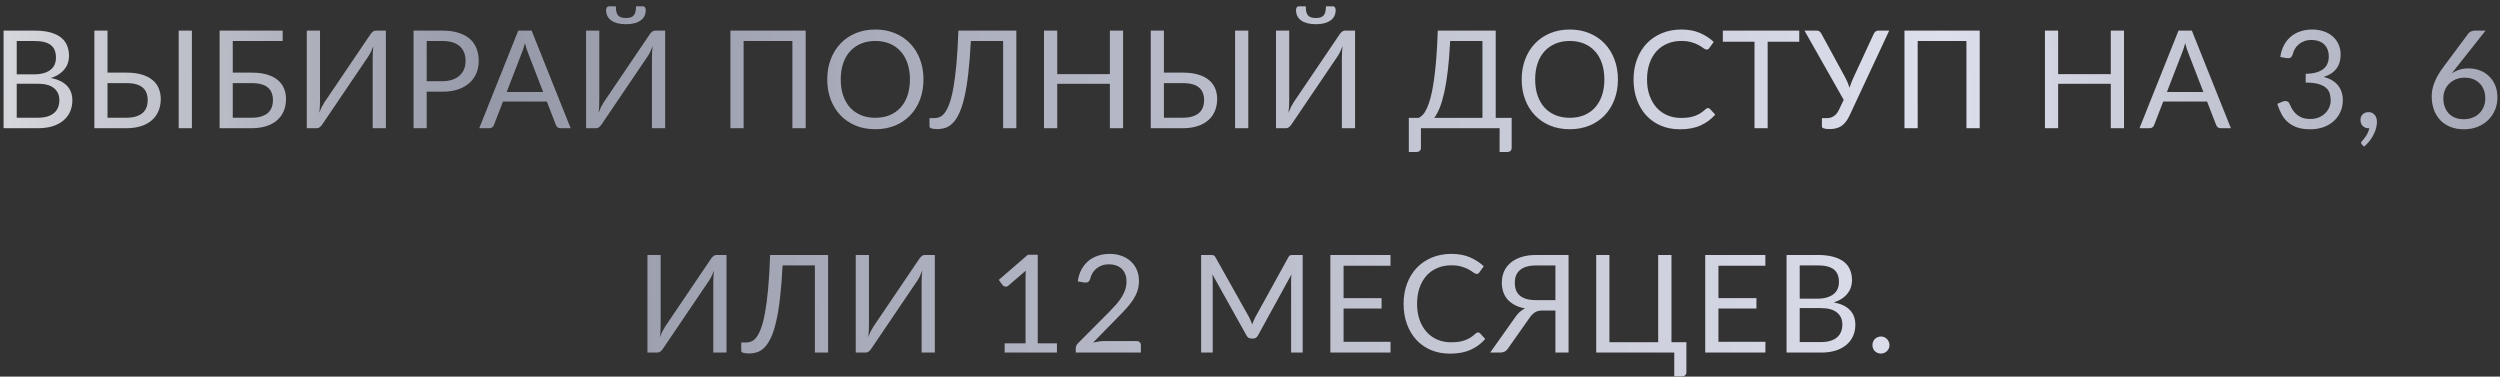 <?xml version="1.0" encoding="UTF-8"?> <svg xmlns="http://www.w3.org/2000/svg" width="312" height="47" viewBox="0 0 312 47" fill="none"><rect x="0" y="0" width="312" height="47" fill="#333333" stroke="none"/> <path d="M4.722 14.691C5.193 14.691 5.598 14.637 5.938 14.53C6.278 14.422 6.555 14.272 6.771 14.079C6.992 13.881 7.153 13.648 7.255 13.382C7.357 13.11 7.408 12.812 7.408 12.489C7.408 11.861 7.184 11.365 6.737 11.002C6.289 10.634 5.618 10.45 4.722 10.45H2.087V14.691H4.722ZM2.087 5.12V9.277H4.263C4.728 9.277 5.13 9.226 5.47 9.123C5.816 9.021 6.099 8.88 6.32 8.698C6.547 8.517 6.714 8.299 6.822 8.044C6.929 7.783 6.983 7.5 6.983 7.194C6.983 6.474 6.768 5.95 6.337 5.622C5.907 5.287 5.238 5.12 4.331 5.12H2.087ZM4.331 3.82C5.079 3.82 5.722 3.893 6.261 4.04C6.805 4.188 7.25 4.397 7.595 4.67C7.947 4.941 8.204 5.276 8.369 5.673C8.533 6.064 8.615 6.505 8.615 6.998C8.615 7.299 8.567 7.588 8.471 7.865C8.38 8.137 8.241 8.393 8.054 8.63C7.867 8.868 7.629 9.084 7.34 9.277C7.057 9.463 6.723 9.617 6.337 9.736C7.233 9.905 7.904 10.226 8.352 10.696C8.805 11.161 9.032 11.773 9.032 12.532C9.032 13.048 8.935 13.518 8.743 13.943C8.556 14.368 8.278 14.733 7.91 15.04C7.547 15.345 7.099 15.584 6.567 15.754C6.034 15.918 5.428 16 4.748 16H0.447V3.82H4.331ZM15.78 14.691C16.251 14.691 16.653 14.637 16.988 14.53C17.328 14.422 17.602 14.274 17.812 14.088C18.027 13.895 18.183 13.665 18.279 13.399C18.381 13.127 18.433 12.829 18.433 12.507C18.433 12.166 18.381 11.866 18.279 11.605C18.183 11.339 18.027 11.115 17.812 10.934C17.602 10.747 17.33 10.608 16.996 10.518C16.662 10.421 16.259 10.373 15.789 10.373H13.418V14.691H15.78ZM15.789 9.064C16.531 9.064 17.172 9.146 17.71 9.31C18.248 9.469 18.69 9.696 19.036 9.991C19.387 10.28 19.645 10.625 19.809 11.027C19.98 11.43 20.064 11.869 20.064 12.345C20.064 12.906 19.968 13.413 19.776 13.867C19.588 14.314 19.311 14.697 18.942 15.014C18.58 15.331 18.132 15.575 17.599 15.745C17.067 15.915 16.46 16 15.78 16H11.777V3.82H13.418V9.064H15.789ZM23.949 16H22.3V3.82H23.949V16ZM31.411 14.691C31.881 14.691 32.283 14.637 32.618 14.53C32.958 14.422 33.232 14.274 33.442 14.088C33.657 13.895 33.813 13.665 33.91 13.399C34.012 13.127 34.063 12.829 34.063 12.507C34.063 12.166 34.012 11.866 33.91 11.605C33.813 11.339 33.657 11.115 33.442 10.934C33.232 10.747 32.96 10.608 32.626 10.518C32.292 10.421 31.889 10.373 31.419 10.373H29.048V14.691H31.411ZM31.419 9.064C32.161 9.064 32.802 9.146 33.34 9.31C33.878 9.469 34.32 9.696 34.666 9.991C35.017 10.28 35.275 10.625 35.44 11.027C35.61 11.43 35.695 11.869 35.695 12.345C35.695 12.906 35.598 13.413 35.406 13.867C35.219 14.314 34.941 14.697 34.573 15.014C34.21 15.331 33.762 15.575 33.23 15.745C32.697 15.915 32.091 16 31.411 16H27.407V3.82H35.278V5.12H29.048V9.064H31.419ZM48.158 3.82V16H46.509V7.347C46.509 7.103 46.514 6.851 46.526 6.59C46.537 6.324 46.562 6.044 46.602 5.749C46.506 6.004 46.404 6.242 46.296 6.463C46.188 6.684 46.078 6.877 45.965 7.041L40.253 15.482C40.173 15.612 40.071 15.731 39.947 15.838C39.822 15.946 39.677 16 39.513 16H38.289V3.82H39.938V12.481C39.938 12.725 39.932 12.98 39.921 13.246C39.91 13.507 39.884 13.787 39.845 14.088C39.941 13.827 40.043 13.586 40.151 13.365C40.264 13.144 40.374 12.948 40.482 12.778L46.194 4.338C46.273 4.208 46.375 4.089 46.5 3.981C46.625 3.873 46.769 3.82 46.934 3.82H48.158ZM55.207 10.135C55.677 10.135 56.091 10.073 56.448 9.948C56.811 9.823 57.114 9.65 57.358 9.43C57.607 9.203 57.794 8.934 57.919 8.622C58.043 8.31 58.105 7.968 58.105 7.593C58.105 6.817 57.865 6.211 57.383 5.774C56.907 5.338 56.182 5.12 55.207 5.12H53.252V10.135H55.207ZM55.207 3.82C55.978 3.82 56.646 3.91 57.213 4.091C57.785 4.267 58.258 4.519 58.633 4.848C59.007 5.177 59.284 5.573 59.465 6.038C59.653 6.503 59.746 7.021 59.746 7.593C59.746 8.16 59.647 8.679 59.449 9.149C59.25 9.619 58.958 10.024 58.573 10.364C58.193 10.704 57.72 10.971 57.154 11.164C56.593 11.351 55.944 11.444 55.207 11.444H53.252V16H51.611V3.82H55.207ZM67.783 11.478L65.87 6.522C65.814 6.375 65.754 6.205 65.692 6.013C65.629 5.814 65.57 5.604 65.513 5.383C65.394 5.843 65.272 6.225 65.148 6.531L63.235 11.478H67.783ZM71.217 16H69.942C69.794 16 69.675 15.963 69.585 15.889C69.494 15.816 69.426 15.722 69.381 15.609L68.242 12.668H62.776L61.637 15.609C61.603 15.711 61.538 15.802 61.442 15.881C61.346 15.96 61.224 16 61.076 16H59.81L64.68 3.82H66.346L71.217 16ZM83.011 3.82V16H81.362V7.347C81.362 7.103 81.368 6.851 81.379 6.59C81.391 6.324 81.416 6.044 81.456 5.749C81.36 6.004 81.258 6.242 81.15 6.463C81.042 6.684 80.932 6.877 80.819 7.041L75.106 15.482C75.027 15.612 74.925 15.731 74.8 15.838C74.676 15.946 74.531 16 74.367 16H73.143V3.82H74.792V12.481C74.792 12.725 74.786 12.98 74.775 13.246C74.764 13.507 74.738 13.787 74.698 14.088C74.795 13.827 74.897 13.586 75.004 13.365C75.118 13.144 75.228 12.948 75.336 12.778L81.048 4.338C81.127 4.208 81.229 4.089 81.354 3.981C81.479 3.873 81.623 3.82 81.787 3.82H83.011ZM78.115 2.247C78.348 2.247 78.543 2.221 78.702 2.171C78.861 2.119 78.988 2.037 79.085 1.924C79.186 1.811 79.26 1.663 79.305 1.482C79.351 1.295 79.374 1.065 79.374 0.793H80.257C80.365 0.793 80.447 0.842 80.504 0.938C80.561 1.029 80.589 1.133 80.589 1.252C80.589 1.819 80.371 2.256 79.934 2.562C79.498 2.868 78.892 3.021 78.115 3.021C77.339 3.021 76.733 2.868 76.296 2.562C75.86 2.256 75.642 1.819 75.642 1.252C75.642 1.133 75.67 1.029 75.727 0.938C75.784 0.842 75.866 0.793 75.974 0.793H76.858C76.858 1.065 76.88 1.295 76.925 1.482C76.971 1.663 77.042 1.811 77.138 1.924C77.24 2.037 77.37 2.119 77.529 2.171C77.688 2.221 77.883 2.247 78.115 2.247ZM100.548 16H98.89V5.12H92.804V16H91.155V3.82H100.548V16ZM115.25 9.914C115.25 10.826 115.106 11.665 114.817 12.43C114.528 13.189 114.12 13.844 113.593 14.393C113.066 14.943 112.431 15.371 111.689 15.677C110.952 15.977 110.136 16.128 109.241 16.128C108.345 16.128 107.529 15.977 106.793 15.677C106.056 15.371 105.424 14.943 104.897 14.393C104.37 13.844 103.962 13.189 103.673 12.43C103.384 11.665 103.24 10.826 103.24 9.914C103.24 9.002 103.384 8.166 103.673 7.407C103.962 6.641 104.37 5.984 104.897 5.434C105.424 4.879 106.056 4.449 106.793 4.143C107.529 3.837 108.345 3.683 109.241 3.683C110.136 3.683 110.952 3.837 111.689 4.143C112.431 4.449 113.066 4.879 113.593 5.434C114.12 5.984 114.528 6.641 114.817 7.407C115.106 8.166 115.25 9.002 115.25 9.914ZM113.559 9.914C113.559 9.166 113.457 8.495 113.253 7.899C113.049 7.304 112.76 6.803 112.386 6.395C112.012 5.981 111.558 5.664 111.026 5.443C110.493 5.222 109.898 5.112 109.241 5.112C108.589 5.112 107.997 5.222 107.464 5.443C106.931 5.664 106.475 5.981 106.096 6.395C105.722 6.803 105.433 7.304 105.229 7.899C105.025 8.495 104.923 9.166 104.923 9.914C104.923 10.662 105.025 11.334 105.229 11.928C105.433 12.518 105.722 13.019 106.096 13.433C106.475 13.841 106.931 14.155 107.464 14.377C107.997 14.592 108.589 14.7 109.241 14.7C109.898 14.7 110.493 14.592 111.026 14.377C111.558 14.155 112.012 13.841 112.386 13.433C112.76 13.019 113.049 12.518 113.253 11.928C113.457 11.334 113.559 10.662 113.559 9.914ZM126.84 16H125.191V5.12H121.162C121.082 6.684 120.975 8.041 120.839 9.191C120.708 10.342 120.547 11.325 120.354 12.141C120.167 12.957 119.952 13.623 119.708 14.139C119.47 14.649 119.207 15.051 118.918 15.345C118.634 15.64 118.328 15.841 118 15.949C117.671 16.057 117.323 16.11 116.954 16.11C116.648 16.11 116.413 16.082 116.249 16.026C116.084 15.975 116.002 15.895 116.002 15.787V14.742H116.597C116.824 14.742 117.048 14.7 117.269 14.614C117.49 14.524 117.702 14.345 117.906 14.079C118.11 13.813 118.303 13.433 118.484 12.94C118.666 12.447 118.83 11.795 118.977 10.985C119.125 10.175 119.252 9.186 119.36 8.018C119.467 6.846 119.55 5.446 119.606 3.82H126.84V16ZM140.161 3.82V16H138.512V10.458H131.941V16H130.292V3.82H131.941V9.251H138.512V3.82H140.161ZM147.618 14.691C148.089 14.691 148.491 14.637 148.825 14.53C149.165 14.422 149.44 14.274 149.65 14.088C149.865 13.895 150.021 13.665 150.117 13.399C150.219 13.127 150.27 12.829 150.27 12.507C150.27 12.166 150.219 11.866 150.117 11.605C150.021 11.339 149.865 11.115 149.65 10.934C149.44 10.747 149.168 10.608 148.834 10.518C148.499 10.421 148.097 10.373 147.627 10.373H145.255V14.691H147.618ZM147.627 9.064C148.369 9.064 149.009 9.146 149.548 9.31C150.086 9.469 150.528 9.696 150.874 9.991C151.225 10.28 151.483 10.625 151.647 11.027C151.817 11.43 151.902 11.869 151.902 12.345C151.902 12.906 151.806 13.413 151.613 13.867C151.426 14.314 151.149 14.697 150.78 15.014C150.418 15.331 149.97 15.575 149.437 15.745C148.905 15.915 148.298 16 147.618 16H143.615V3.82H145.255V9.064H147.627ZM155.787 16H154.138V3.82H155.787V16ZM169.113 3.82V16H167.464V7.347C167.464 7.103 167.47 6.851 167.481 6.59C167.493 6.324 167.518 6.044 167.558 5.749C167.461 6.004 167.359 6.242 167.252 6.463C167.144 6.684 167.034 6.877 166.92 7.041L161.208 15.482C161.129 15.612 161.027 15.731 160.902 15.838C160.778 15.946 160.633 16 160.469 16H159.245V3.82H160.894V12.481C160.894 12.725 160.888 12.98 160.877 13.246C160.865 13.507 160.84 13.787 160.8 14.088C160.897 13.827 160.999 13.586 161.106 13.365C161.22 13.144 161.33 12.948 161.438 12.778L167.15 4.338C167.229 4.208 167.331 4.089 167.456 3.981C167.58 3.873 167.725 3.82 167.889 3.82H169.113ZM164.217 2.247C164.45 2.247 164.645 2.221 164.804 2.171C164.962 2.119 165.09 2.037 165.186 1.924C165.288 1.811 165.362 1.663 165.407 1.482C165.453 1.295 165.475 1.065 165.475 0.793H166.359C166.467 0.793 166.549 0.842 166.606 0.938C166.662 1.029 166.691 1.133 166.691 1.252C166.691 1.819 166.473 2.256 166.036 2.562C165.6 2.868 164.994 3.021 164.217 3.021C163.441 3.021 162.835 2.868 162.398 2.562C161.962 2.256 161.744 1.819 161.744 1.252C161.744 1.133 161.772 1.029 161.829 0.938C161.885 0.842 161.968 0.793 162.075 0.793H162.959C162.959 1.065 162.982 1.295 163.027 1.482C163.073 1.663 163.143 1.811 163.24 1.924C163.342 2.037 163.472 2.119 163.631 2.171C163.789 2.221 163.985 2.247 164.217 2.247ZM185.009 14.708V5.12H180.98C180.912 6.508 180.815 7.727 180.691 8.775C180.566 9.823 180.419 10.733 180.249 11.504C180.079 12.274 179.889 12.92 179.679 13.441C179.47 13.957 179.243 14.379 178.999 14.708H185.009ZM188.655 14.708V18.474C188.655 18.621 188.607 18.74 188.511 18.831C188.414 18.921 188.287 18.966 188.128 18.966H187.151V16H177.333V18.474C177.333 18.621 177.282 18.74 177.18 18.831C177.084 18.921 176.959 18.966 176.806 18.966H175.82V14.708H177.061C177.237 14.623 177.413 14.487 177.588 14.3C177.764 14.107 177.931 13.835 178.09 13.484C178.254 13.127 178.407 12.679 178.549 12.141C178.69 11.603 178.818 10.945 178.931 10.169C179.05 9.387 179.152 8.475 179.237 7.432C179.322 6.389 179.387 5.185 179.433 3.82H186.666V14.708H188.655ZM201.916 9.914C201.916 10.826 201.772 11.665 201.483 12.43C201.194 13.189 200.786 13.844 200.259 14.393C199.732 14.943 199.097 15.371 198.355 15.677C197.618 15.977 196.802 16.128 195.907 16.128C195.011 16.128 194.195 15.977 193.459 15.677C192.722 15.371 192.09 14.943 191.563 14.393C191.036 13.844 190.628 13.189 190.339 12.43C190.05 11.665 189.906 10.826 189.906 9.914C189.906 9.002 190.05 8.166 190.339 7.407C190.628 6.641 191.036 5.984 191.563 5.434C192.09 4.879 192.722 4.449 193.459 4.143C194.195 3.837 195.011 3.683 195.907 3.683C196.802 3.683 197.618 3.837 198.355 4.143C199.097 4.449 199.732 4.879 200.259 5.434C200.786 5.984 201.194 6.641 201.483 7.407C201.772 8.166 201.916 9.002 201.916 9.914ZM200.225 9.914C200.225 9.166 200.123 8.495 199.919 7.899C199.715 7.304 199.426 6.803 199.052 6.395C198.678 5.981 198.224 5.664 197.692 5.443C197.159 5.222 196.564 5.112 195.907 5.112C195.255 5.112 194.663 5.222 194.13 5.443C193.598 5.664 193.141 5.981 192.762 6.395C192.388 6.803 192.099 7.304 191.895 7.899C191.691 8.495 191.589 9.166 191.589 9.914C191.589 10.662 191.691 11.334 191.895 11.928C192.099 12.518 192.388 13.019 192.762 13.433C193.141 13.841 193.598 14.155 194.13 14.377C194.663 14.592 195.255 14.7 195.907 14.7C196.564 14.7 197.159 14.592 197.692 14.377C198.224 14.155 198.678 13.841 199.052 13.433C199.426 13.019 199.715 12.518 199.919 11.928C200.123 11.334 200.225 10.662 200.225 9.914ZM213.166 13.484C213.257 13.484 213.336 13.521 213.404 13.595L214.059 14.3C213.56 14.878 212.954 15.329 212.24 15.652C211.532 15.975 210.673 16.136 209.664 16.136C208.792 16.136 207.998 15.986 207.284 15.685C206.57 15.38 205.961 14.954 205.457 14.411C204.953 13.861 204.562 13.204 204.284 12.438C204.006 11.674 203.867 10.832 203.867 9.914C203.867 8.996 204.012 8.155 204.301 7.389C204.59 6.625 204.995 5.967 205.516 5.418C206.043 4.868 206.672 4.443 207.403 4.143C208.134 3.837 208.942 3.683 209.826 3.683C210.693 3.683 211.458 3.822 212.121 4.1C212.784 4.378 213.368 4.755 213.872 5.231L213.328 5.987C213.294 6.044 213.249 6.092 213.192 6.131C213.141 6.165 213.07 6.183 212.979 6.183C212.877 6.183 212.753 6.129 212.605 6.021C212.458 5.908 212.265 5.783 212.027 5.647C211.789 5.511 211.492 5.389 211.135 5.282C210.778 5.168 210.339 5.112 209.817 5.112C209.188 5.112 208.613 5.222 208.092 5.443C207.571 5.658 207.12 5.973 206.74 6.386C206.366 6.8 206.075 7.304 205.865 7.899C205.655 8.495 205.55 9.166 205.55 9.914C205.55 10.673 205.658 11.351 205.873 11.945C206.094 12.54 206.392 13.045 206.766 13.459C207.146 13.867 207.59 14.178 208.1 14.393C208.616 14.609 209.171 14.716 209.766 14.716C210.129 14.716 210.455 14.697 210.744 14.657C211.039 14.612 211.308 14.544 211.551 14.453C211.801 14.362 212.03 14.249 212.24 14.113C212.455 13.971 212.668 13.804 212.877 13.611C212.974 13.527 213.07 13.484 213.166 13.484ZM224.547 5.205H220.603V16H218.963V5.205H215.01V3.82H224.547V5.205ZM235.773 3.82L230.826 14.411C230.673 14.745 230.506 15.023 230.324 15.243C230.149 15.459 229.959 15.632 229.755 15.762C229.551 15.887 229.33 15.975 229.092 16.026C228.854 16.082 228.599 16.11 228.327 16.11C228.021 16.11 227.786 16.082 227.621 16.026C227.457 15.975 227.375 15.895 227.375 15.787V14.742H227.97C228.112 14.742 228.253 14.728 228.395 14.7C228.537 14.665 228.673 14.609 228.803 14.53C228.933 14.45 229.058 14.345 229.177 14.215C229.296 14.079 229.404 13.909 229.5 13.705L230.095 12.464L225.199 3.82H226.737C226.885 3.82 227.001 3.856 227.086 3.93C227.171 3.998 227.245 4.089 227.307 4.202L230.316 9.727C230.526 10.129 230.696 10.537 230.826 10.951C230.888 10.747 230.956 10.543 231.03 10.339C231.109 10.135 231.197 9.931 231.293 9.727L233.852 4.202C233.897 4.106 233.965 4.018 234.056 3.938C234.152 3.859 234.271 3.82 234.413 3.82H235.773ZM247.069 16H245.411V5.12H239.325V16H237.676V3.82H247.069V16ZM265.076 3.82V16H263.427V10.458H256.856V16H255.207V3.82H256.856V9.251H263.427V3.82H265.076ZM274.981 11.478L273.068 6.522C273.012 6.375 272.952 6.205 272.89 6.013C272.828 5.814 272.768 5.604 272.711 5.383C272.592 5.843 272.471 6.225 272.346 6.531L270.433 11.478H274.981ZM278.415 16H277.14C276.993 16 276.874 15.963 276.783 15.889C276.692 15.816 276.624 15.722 276.579 15.609L275.44 12.668H269.974L268.835 15.609C268.801 15.711 268.736 15.802 268.64 15.881C268.544 15.96 268.422 16 268.274 16H267.008L271.878 3.82H273.544L278.415 16ZM284.58 7.117C284.66 6.562 284.813 6.072 285.039 5.647C285.266 5.216 285.552 4.856 285.898 4.567C286.249 4.279 286.649 4.06 287.096 3.913C287.55 3.76 288.037 3.683 288.558 3.683C289.074 3.683 289.55 3.757 289.986 3.905C290.423 4.052 290.797 4.261 291.108 4.534C291.426 4.806 291.672 5.134 291.848 5.519C292.023 5.905 292.111 6.333 292.111 6.803C292.111 7.188 292.06 7.534 291.958 7.84C291.862 8.14 291.72 8.404 291.533 8.63C291.352 8.857 291.131 9.05 290.87 9.209C290.61 9.367 290.318 9.498 289.995 9.6C290.788 9.803 291.383 10.155 291.78 10.653C292.182 11.146 292.383 11.764 292.383 12.507C292.383 13.068 292.276 13.572 292.06 14.02C291.851 14.467 291.562 14.85 291.193 15.167C290.825 15.479 290.394 15.72 289.901 15.889C289.414 16.054 288.89 16.136 288.329 16.136C287.683 16.136 287.13 16.057 286.671 15.898C286.212 15.734 285.824 15.51 285.507 15.226C285.189 14.943 284.929 14.609 284.725 14.223C284.521 13.832 284.348 13.41 284.206 12.957L284.861 12.685C285.031 12.611 285.195 12.591 285.354 12.626C285.518 12.659 285.637 12.753 285.711 12.906C285.784 13.065 285.875 13.255 285.983 13.476C286.096 13.697 286.249 13.909 286.442 14.113C286.634 14.317 286.878 14.49 287.173 14.632C287.473 14.773 287.853 14.844 288.312 14.844C288.737 14.844 289.108 14.776 289.425 14.64C289.748 14.498 290.015 14.317 290.224 14.096C290.44 13.875 290.601 13.629 290.709 13.357C290.816 13.085 290.87 12.815 290.87 12.549C290.87 12.22 290.828 11.92 290.743 11.648C290.658 11.376 290.499 11.141 290.267 10.943C290.034 10.744 289.714 10.588 289.306 10.475C288.904 10.362 288.385 10.305 287.751 10.305V9.209C288.272 9.203 288.714 9.146 289.077 9.039C289.445 8.931 289.743 8.784 289.969 8.597C290.202 8.409 290.369 8.186 290.471 7.925C290.578 7.664 290.632 7.375 290.632 7.058C290.632 6.707 290.576 6.401 290.462 6.14C290.355 5.879 290.204 5.664 290.012 5.494C289.819 5.324 289.59 5.197 289.323 5.112C289.063 5.027 288.779 4.984 288.473 4.984C288.167 4.984 287.881 5.029 287.615 5.12C287.354 5.211 287.122 5.338 286.918 5.503C286.719 5.661 286.552 5.851 286.416 6.072C286.28 6.293 286.184 6.537 286.127 6.803C286.054 7.001 285.96 7.135 285.847 7.202C285.739 7.265 285.58 7.282 285.371 7.253L284.58 7.117ZM294.782 18.057C294.736 18.017 294.705 17.98 294.688 17.947C294.671 17.913 294.663 17.87 294.663 17.819C294.663 17.779 294.674 17.74 294.697 17.7C294.725 17.66 294.756 17.623 294.79 17.59C294.847 17.527 294.918 17.445 295.003 17.343C295.093 17.241 295.184 17.119 295.275 16.977C295.365 16.841 295.447 16.689 295.521 16.518C295.6 16.354 295.657 16.178 295.691 15.992C295.674 15.997 295.654 16 295.632 16C295.615 16 295.598 16 295.581 16C295.286 16 295.045 15.904 294.858 15.711C294.677 15.513 294.586 15.261 294.586 14.954C294.586 14.688 294.677 14.461 294.858 14.274C295.045 14.088 295.292 13.994 295.598 13.994C295.768 13.994 295.918 14.025 296.048 14.088C296.178 14.15 296.286 14.238 296.371 14.351C296.462 14.459 296.53 14.586 296.575 14.733C296.62 14.875 296.643 15.031 296.643 15.201C296.643 15.456 296.606 15.722 296.533 16C296.465 16.272 296.36 16.541 296.218 16.808C296.082 17.079 295.915 17.343 295.717 17.598C295.518 17.853 295.292 18.088 295.037 18.303L294.782 18.057ZM307.471 14.878C307.879 14.878 308.247 14.813 308.576 14.682C308.91 14.552 309.193 14.371 309.426 14.139C309.664 13.906 309.845 13.631 309.97 13.314C310.1 12.997 310.165 12.651 310.165 12.277C310.165 11.88 310.103 11.523 309.978 11.206C309.854 10.883 309.675 10.611 309.443 10.39C309.216 10.163 308.944 9.991 308.627 9.871C308.309 9.752 307.961 9.693 307.581 9.693C307.173 9.693 306.805 9.764 306.476 9.905C306.148 10.041 305.867 10.229 305.635 10.466C305.408 10.699 305.232 10.971 305.108 11.283C304.989 11.588 304.929 11.909 304.929 12.243C304.929 12.634 304.986 12.991 305.099 13.314C305.213 13.637 305.377 13.915 305.592 14.147C305.813 14.379 306.08 14.561 306.391 14.691C306.709 14.816 307.068 14.878 307.471 14.878ZM306.587 8.384C306.479 8.52 306.374 8.653 306.272 8.784C306.176 8.908 306.082 9.033 305.992 9.158C306.281 8.959 306.598 8.806 306.944 8.698C307.289 8.591 307.666 8.537 308.074 8.537C308.567 8.537 309.032 8.619 309.468 8.784C309.905 8.942 310.284 9.177 310.607 9.489C310.936 9.795 311.197 10.175 311.389 10.628C311.582 11.076 311.678 11.588 311.678 12.166C311.678 12.727 311.576 13.249 311.372 13.73C311.168 14.212 310.882 14.632 310.514 14.989C310.151 15.345 309.712 15.626 309.196 15.83C308.686 16.034 308.122 16.136 307.505 16.136C306.893 16.136 306.337 16.04 305.839 15.847C305.34 15.649 304.915 15.371 304.564 15.014C304.218 14.651 303.949 14.215 303.756 13.705C303.569 13.189 303.476 12.614 303.476 11.979C303.476 11.447 303.592 10.88 303.824 10.28C304.062 9.673 304.439 9.027 304.955 8.341L308.049 4.185C308.128 4.083 308.236 3.998 308.372 3.93C308.513 3.856 308.675 3.82 308.856 3.82H310.199L306.587 8.384ZM90.668 31.82V44H89.019V35.347C89.019 35.103 89.025 34.851 89.037 34.59C89.048 34.324 89.073 34.044 89.113 33.749C89.017 34.004 88.915 34.242 88.807 34.463C88.699 34.684 88.589 34.877 88.475 35.041L82.763 43.481C82.684 43.612 82.582 43.731 82.457 43.839C82.333 43.946 82.188 44 82.024 44H80.8V31.82H82.449V40.481C82.449 40.725 82.443 40.98 82.432 41.246C82.421 41.507 82.395 41.787 82.356 42.087C82.452 41.827 82.554 41.586 82.662 41.365C82.775 41.144 82.885 40.949 82.993 40.779L88.705 32.338C88.784 32.208 88.886 32.089 89.011 31.981C89.136 31.873 89.28 31.82 89.445 31.82H90.668ZM103.345 44H101.696V33.12H97.667C97.588 34.684 97.48 36.041 97.344 37.191C97.214 38.342 97.052 39.325 96.859 40.141C96.672 40.957 96.457 41.623 96.213 42.139C95.975 42.648 95.712 43.051 95.423 43.346C95.14 43.64 94.834 43.841 94.505 43.949C94.176 44.057 93.828 44.111 93.459 44.111C93.153 44.111 92.918 44.082 92.754 44.026C92.59 43.974 92.507 43.895 92.507 43.788V42.742H93.102C93.329 42.742 93.553 42.7 93.774 42.614C93.995 42.524 94.207 42.345 94.411 42.079C94.615 41.813 94.808 41.433 94.989 40.94C95.171 40.447 95.335 39.795 95.482 38.985C95.63 38.175 95.757 37.186 95.865 36.019C95.973 34.846 96.055 33.446 96.111 31.82H103.345V44ZM116.666 31.82V44H115.017V35.347C115.017 35.103 115.023 34.851 115.034 34.59C115.045 34.324 115.071 34.044 115.11 33.749C115.014 34.004 114.912 34.242 114.804 34.463C114.697 34.684 114.586 34.877 114.473 35.041L108.761 43.481C108.682 43.612 108.58 43.731 108.455 43.839C108.33 43.946 108.186 44 108.021 44H106.797V31.82H108.446V40.481C108.446 40.725 108.441 40.98 108.429 41.246C108.418 41.507 108.393 41.787 108.353 42.087C108.449 41.827 108.551 41.586 108.659 41.365C108.772 41.144 108.883 40.949 108.99 40.779L114.702 32.338C114.782 32.208 114.884 32.089 115.008 31.981C115.133 31.873 115.278 31.82 115.442 31.82H116.666ZM131.907 42.844V44H125.379V42.844H127.988V34.539C127.988 34.29 127.997 34.038 128.014 33.783L125.846 35.645C125.773 35.707 125.699 35.746 125.625 35.764C125.552 35.775 125.484 35.775 125.421 35.764C125.359 35.752 125.3 35.73 125.243 35.696C125.192 35.661 125.152 35.625 125.124 35.585L124.648 34.931L128.277 31.794H129.51V42.844H131.907ZM141.845 42.563C142.009 42.563 142.139 42.612 142.236 42.708C142.332 42.804 142.38 42.929 142.38 43.082V44H134.254V43.481C134.254 43.374 134.277 43.263 134.322 43.15C134.368 43.037 134.438 42.932 134.535 42.836L138.436 38.917C138.759 38.588 139.054 38.274 139.32 37.974C139.587 37.667 139.813 37.361 140 37.056C140.187 36.749 140.332 36.441 140.434 36.129C140.536 35.812 140.587 35.474 140.587 35.117C140.587 34.761 140.53 34.449 140.417 34.182C140.303 33.91 140.148 33.687 139.949 33.511C139.757 33.335 139.527 33.205 139.261 33.12C138.994 33.029 138.708 32.984 138.402 32.984C138.091 32.984 137.804 33.029 137.544 33.12C137.283 33.211 137.051 33.338 136.847 33.502C136.648 33.661 136.481 33.851 136.345 34.072C136.209 34.293 136.113 34.537 136.056 34.803C135.988 35.001 135.895 35.135 135.776 35.203C135.662 35.265 135.501 35.282 135.291 35.254L134.501 35.117C134.58 34.562 134.733 34.072 134.96 33.647C135.192 33.216 135.481 32.856 135.827 32.568C136.178 32.279 136.578 32.06 137.025 31.913C137.473 31.76 137.957 31.683 138.479 31.683C138.994 31.683 139.476 31.76 139.924 31.913C140.371 32.066 140.76 32.29 141.088 32.584C141.417 32.873 141.675 33.228 141.862 33.647C142.049 34.066 142.142 34.542 142.142 35.075C142.142 35.528 142.074 35.95 141.938 36.342C141.802 36.727 141.618 37.095 141.386 37.447C141.153 37.798 140.884 38.141 140.578 38.475C140.278 38.809 139.958 39.147 139.618 39.486L136.405 42.767C136.631 42.705 136.861 42.657 137.093 42.623C137.326 42.583 137.549 42.563 137.765 42.563H141.845ZM162.575 31.82V44H161.13V35.05C161.13 34.931 161.133 34.803 161.139 34.667C161.15 34.531 161.161 34.392 161.173 34.251L156.991 41.867C156.86 42.121 156.662 42.249 156.396 42.249H156.158C155.891 42.249 155.693 42.121 155.563 41.867L151.296 34.217C151.33 34.517 151.347 34.794 151.347 35.05V44H149.902V31.82H151.117C151.265 31.82 151.378 31.834 151.457 31.862C151.537 31.89 151.613 31.97 151.687 32.1L155.894 39.597C155.962 39.733 156.027 39.875 156.09 40.022C156.158 40.169 156.22 40.319 156.277 40.472C156.333 40.319 156.393 40.169 156.455 40.022C156.518 39.869 156.586 39.724 156.659 39.589L160.79 32.1C160.858 31.97 160.932 31.89 161.011 31.862C161.096 31.834 161.212 31.82 161.36 31.82H162.575ZM173.544 42.657L173.535 44H166.03V31.82H173.535V33.163H167.679V37.209H172.422V38.501H167.679V42.657H173.544ZM184.467 41.484C184.557 41.484 184.637 41.521 184.705 41.594L185.359 42.3C184.861 42.878 184.254 43.328 183.54 43.651C182.832 43.974 181.973 44.136 180.965 44.136C180.092 44.136 179.299 43.986 178.585 43.685C177.871 43.38 177.262 42.955 176.757 42.41C176.253 41.861 175.862 41.203 175.584 40.438C175.307 39.673 175.168 38.832 175.168 37.914C175.168 36.996 175.312 36.154 175.601 35.389C175.89 34.624 176.295 33.967 176.817 33.417C177.344 32.868 177.973 32.443 178.704 32.142C179.435 31.837 180.242 31.683 181.126 31.683C181.993 31.683 182.758 31.822 183.421 32.1C184.084 32.378 184.668 32.755 185.172 33.23L184.628 33.987C184.594 34.044 184.549 34.092 184.492 34.132C184.441 34.166 184.37 34.182 184.28 34.182C184.178 34.182 184.053 34.129 183.906 34.021C183.758 33.908 183.566 33.783 183.328 33.647C183.09 33.511 182.792 33.389 182.435 33.282C182.078 33.168 181.639 33.111 181.118 33.111C180.489 33.111 179.914 33.222 179.392 33.443C178.871 33.658 178.42 33.973 178.041 34.386C177.667 34.8 177.375 35.304 177.165 35.9C176.956 36.495 176.851 37.166 176.851 37.914C176.851 38.673 176.958 39.35 177.174 39.946C177.395 40.541 177.692 41.045 178.066 41.459C178.446 41.867 178.891 42.178 179.401 42.394C179.916 42.609 180.472 42.717 181.067 42.717C181.429 42.717 181.755 42.697 182.044 42.657C182.339 42.612 182.608 42.544 182.852 42.453C183.101 42.362 183.331 42.249 183.54 42.113C183.756 41.971 183.968 41.804 184.178 41.611C184.274 41.526 184.37 41.484 184.467 41.484ZM194.115 37.455V33.129H191.701C191.231 33.129 190.828 33.179 190.494 33.282C190.16 33.383 189.885 33.531 189.669 33.724C189.454 33.91 189.295 34.137 189.193 34.404C189.097 34.664 189.049 34.956 189.049 35.279C189.049 35.619 189.097 35.925 189.193 36.197C189.295 36.463 189.451 36.69 189.661 36.877C189.876 37.064 190.151 37.209 190.485 37.31C190.825 37.407 191.231 37.455 191.701 37.455H194.115ZM195.755 44H194.115V38.755H192.457C192.304 38.755 192.16 38.77 192.024 38.798C191.894 38.821 191.766 38.866 191.641 38.934C191.517 39.002 191.392 39.096 191.267 39.215C191.143 39.328 191.018 39.475 190.893 39.657L188.25 43.413C188.148 43.595 188.009 43.739 187.833 43.847C187.658 43.949 187.451 44 187.213 44H185.972L189.125 39.554C189.465 39.056 189.865 38.702 190.324 38.492C189.837 38.401 189.412 38.26 189.049 38.067C188.686 37.874 188.383 37.642 188.139 37.37C187.901 37.092 187.723 36.778 187.604 36.426C187.485 36.075 187.425 35.696 187.425 35.288C187.425 34.766 187.519 34.293 187.706 33.868C187.899 33.443 188.176 33.08 188.539 32.78C188.907 32.474 189.355 32.239 189.882 32.075C190.415 31.904 191.021 31.82 191.701 31.82H195.755V44ZM210.461 42.708V46.474C210.461 46.621 210.41 46.74 210.308 46.831C210.212 46.921 210.087 46.967 209.934 46.967H208.948V44H199.207V31.82H200.856V42.708H206.942V31.82H208.6V42.708H210.461ZM220.326 42.657L220.317 44H212.812V31.82H220.317V33.163H214.461V37.209H219.204V38.501H214.461V42.657H220.326ZM227.239 42.691C227.709 42.691 228.114 42.637 228.454 42.529C228.794 42.422 229.072 42.272 229.287 42.079C229.508 41.881 229.67 41.648 229.772 41.382C229.874 41.11 229.925 40.812 229.925 40.489C229.925 39.861 229.701 39.365 229.253 39.002C228.806 38.634 228.134 38.45 227.239 38.45H224.604V42.691H227.239ZM224.604 33.12V37.276H226.78C227.244 37.276 227.647 37.225 227.987 37.123C228.332 37.022 228.616 36.88 228.837 36.699C229.063 36.517 229.231 36.299 229.338 36.044C229.446 35.783 229.5 35.5 229.5 35.194C229.5 34.474 229.284 33.95 228.854 33.621C228.423 33.287 227.754 33.12 226.848 33.12H224.604ZM226.848 31.82C227.596 31.82 228.239 31.893 228.777 32.041C229.321 32.188 229.766 32.398 230.112 32.669C230.463 32.941 230.721 33.276 230.885 33.672C231.05 34.063 231.132 34.505 231.132 34.998C231.132 35.299 231.084 35.588 230.987 35.865C230.897 36.138 230.758 36.392 230.571 36.63C230.384 36.868 230.146 37.084 229.857 37.276C229.573 37.464 229.239 37.617 228.854 37.736C229.749 37.906 230.421 38.226 230.868 38.696C231.322 39.161 231.548 39.773 231.548 40.532C231.548 41.048 231.452 41.518 231.259 41.943C231.072 42.368 230.795 42.733 230.426 43.039C230.064 43.346 229.616 43.584 229.083 43.754C228.551 43.918 227.944 44 227.264 44H222.963V31.82H226.848ZM233.681 43.065C233.681 42.918 233.707 42.779 233.758 42.648C233.815 42.518 233.888 42.405 233.979 42.309C234.075 42.212 234.189 42.136 234.319 42.079C234.449 42.022 234.588 41.994 234.735 41.994C234.883 41.994 235.022 42.022 235.152 42.079C235.282 42.136 235.396 42.212 235.492 42.309C235.588 42.405 235.665 42.518 235.721 42.648C235.778 42.779 235.806 42.918 235.806 43.065C235.806 43.218 235.778 43.36 235.721 43.49C235.665 43.615 235.588 43.725 235.492 43.822C235.396 43.918 235.282 43.992 235.152 44.042C235.022 44.099 234.883 44.127 234.735 44.127C234.588 44.127 234.449 44.099 234.319 44.042C234.189 43.992 234.075 43.918 233.979 43.822C233.888 43.725 233.815 43.615 233.758 43.49C233.707 43.36 233.681 43.218 233.681 43.065Z" fill="url(#paint0_linear_29_2752)"></path> <defs> <linearGradient id="paint0_linear_29_2752" x1="-39.25" y1="28.765" x2="365.112" y2="22.093" gradientUnits="userSpaceOnUse"> <stop stop-color="white"></stop> <stop offset="0.25" stop-color="#9699A8"></stop> <stop offset="0.698" stop-color="#DDDFEC"></stop> <stop offset="0.99" stop-color="#7F8292"></stop> </linearGradient> </defs> </svg> 